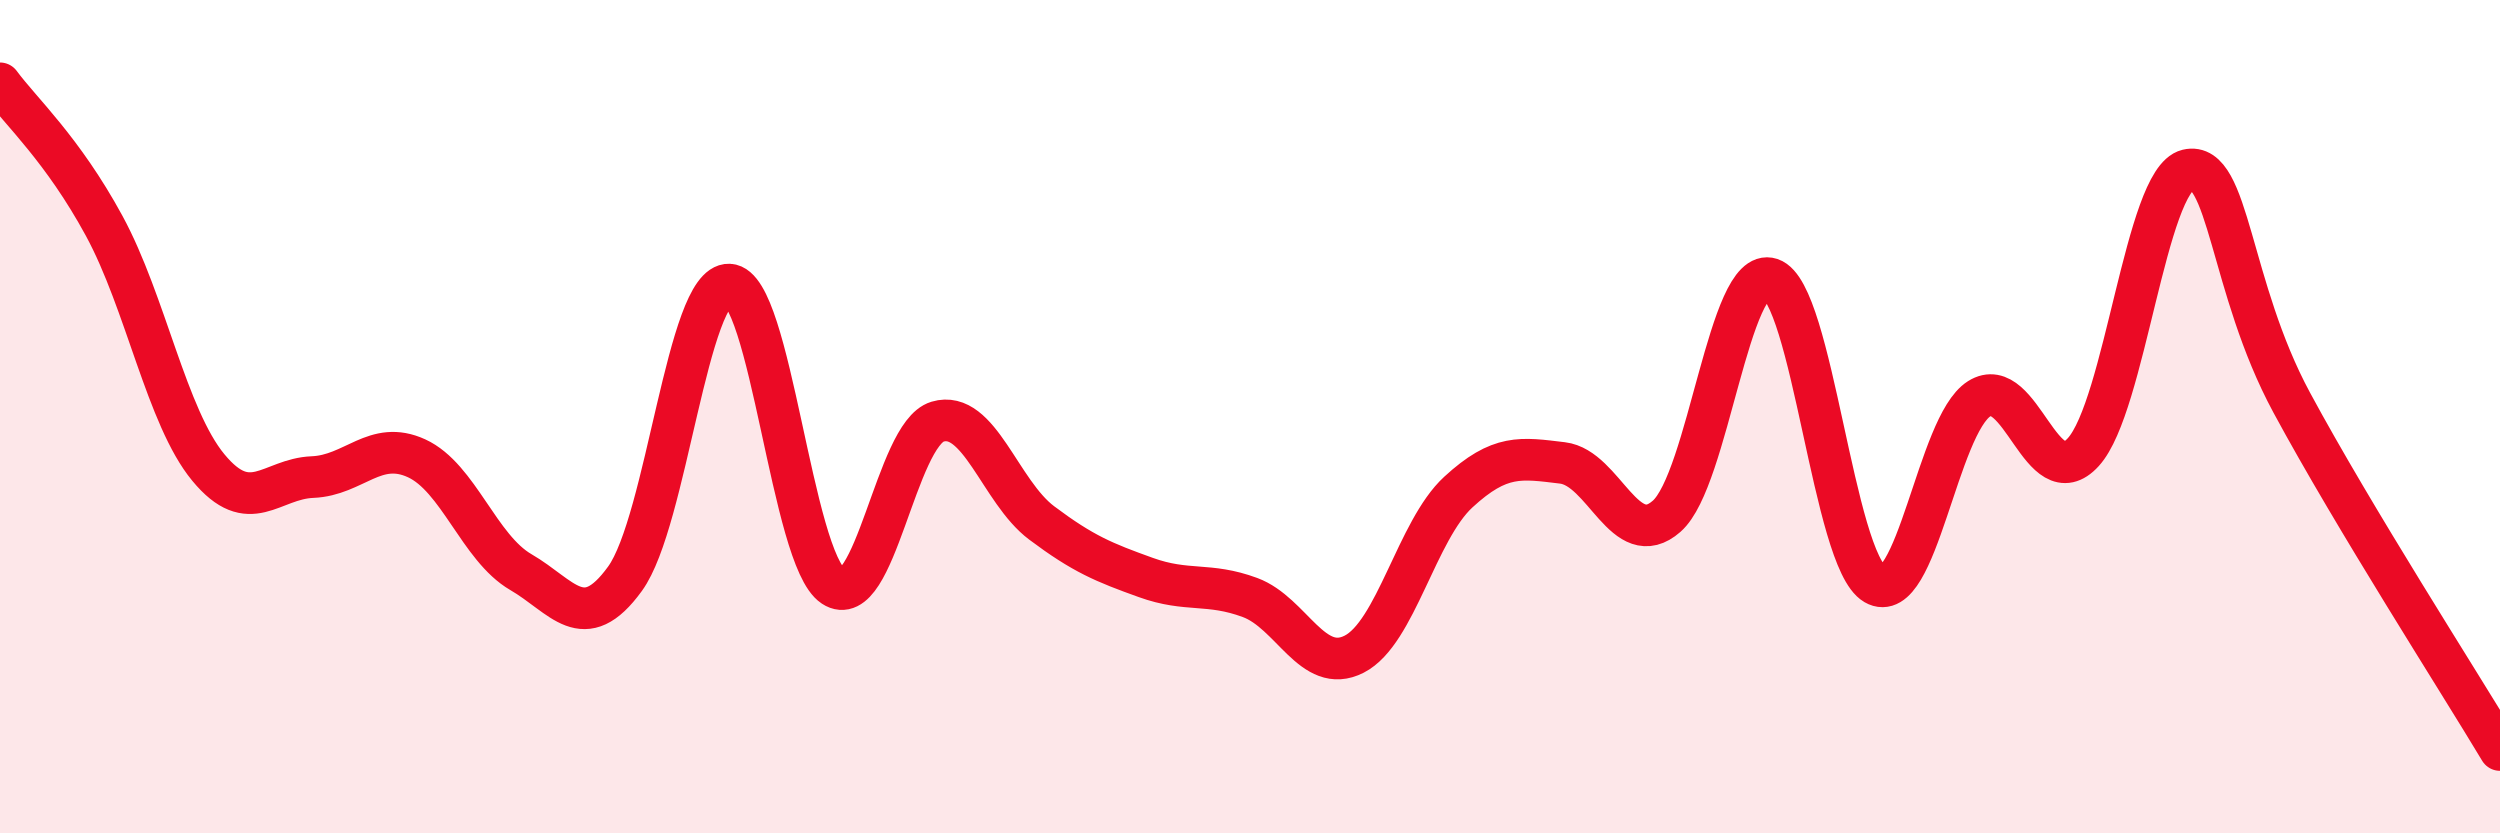 
    <svg width="60" height="20" viewBox="0 0 60 20" xmlns="http://www.w3.org/2000/svg">
      <path
        d="M 0,2 C 0.5,2.68 1.5,3.58 2.5,5.42 C 3.5,7.26 4,10.01 5,11.22 C 6,12.43 6.5,11.49 7.5,11.45 C 8.5,11.41 9,10.54 10,11 C 11,11.46 11.5,13.15 12.5,13.73 C 13.5,14.31 14,15.27 15,13.89 C 16,12.51 16.5,6.79 17.5,6.83 C 18.5,6.87 19,13.41 20,14.07 C 21,14.73 21.5,10.42 22.5,10.12 C 23.5,9.82 24,11.8 25,12.55 C 26,13.3 26.5,13.5 27.5,13.86 C 28.5,14.22 29,13.97 30,14.34 C 31,14.71 31.5,16.21 32.5,15.7 C 33.5,15.19 34,12.73 35,11.81 C 36,10.89 36.5,10.99 37.5,11.11 C 38.5,11.23 39,13.27 40,12.39 C 41,11.51 41.5,6.36 42.5,6.69 C 43.5,7.02 44,13.44 45,14.02 C 46,14.6 46.5,10.2 47.5,9.57 C 48.5,8.94 49,11.95 50,10.85 C 51,9.75 51.5,4.32 52.5,4.08 C 53.5,3.84 53.5,6.88 55,9.66 C 56.5,12.44 59,16.33 60,18L60 20L0 20Z"
        fill="#EB0A25"
        opacity="0.1"
        stroke-linecap="round"
        stroke-linejoin="round"
      />
      <path
        d="M 0,2 C 0.5,2.68 1.5,3.58 2.5,5.42 C 3.5,7.26 4,10.01 5,11.22 C 6,12.43 6.5,11.49 7.5,11.45 C 8.5,11.41 9,10.54 10,11 C 11,11.46 11.5,13.15 12.5,13.73 C 13.5,14.31 14,15.27 15,13.89 C 16,12.51 16.5,6.79 17.5,6.83 C 18.5,6.87 19,13.41 20,14.07 C 21,14.73 21.5,10.42 22.5,10.12 C 23.5,9.82 24,11.8 25,12.55 C 26,13.3 26.5,13.5 27.5,13.86 C 28.5,14.22 29,13.97 30,14.34 C 31,14.71 31.5,16.21 32.5,15.7 C 33.5,15.19 34,12.73 35,11.81 C 36,10.89 36.5,10.99 37.5,11.11 C 38.5,11.23 39,13.27 40,12.39 C 41,11.51 41.5,6.36 42.5,6.69 C 43.5,7.02 44,13.44 45,14.02 C 46,14.6 46.5,10.2 47.5,9.57 C 48.5,8.94 49,11.95 50,10.85 C 51,9.75 51.5,4.32 52.5,4.08 C 53.5,3.84 53.5,6.88 55,9.66 C 56.5,12.44 59,16.33 60,18"
        stroke="#EB0A25"
        stroke-width="1"
        fill="none"
        stroke-linecap="round"
        stroke-linejoin="round"
      />
    </svg>
  